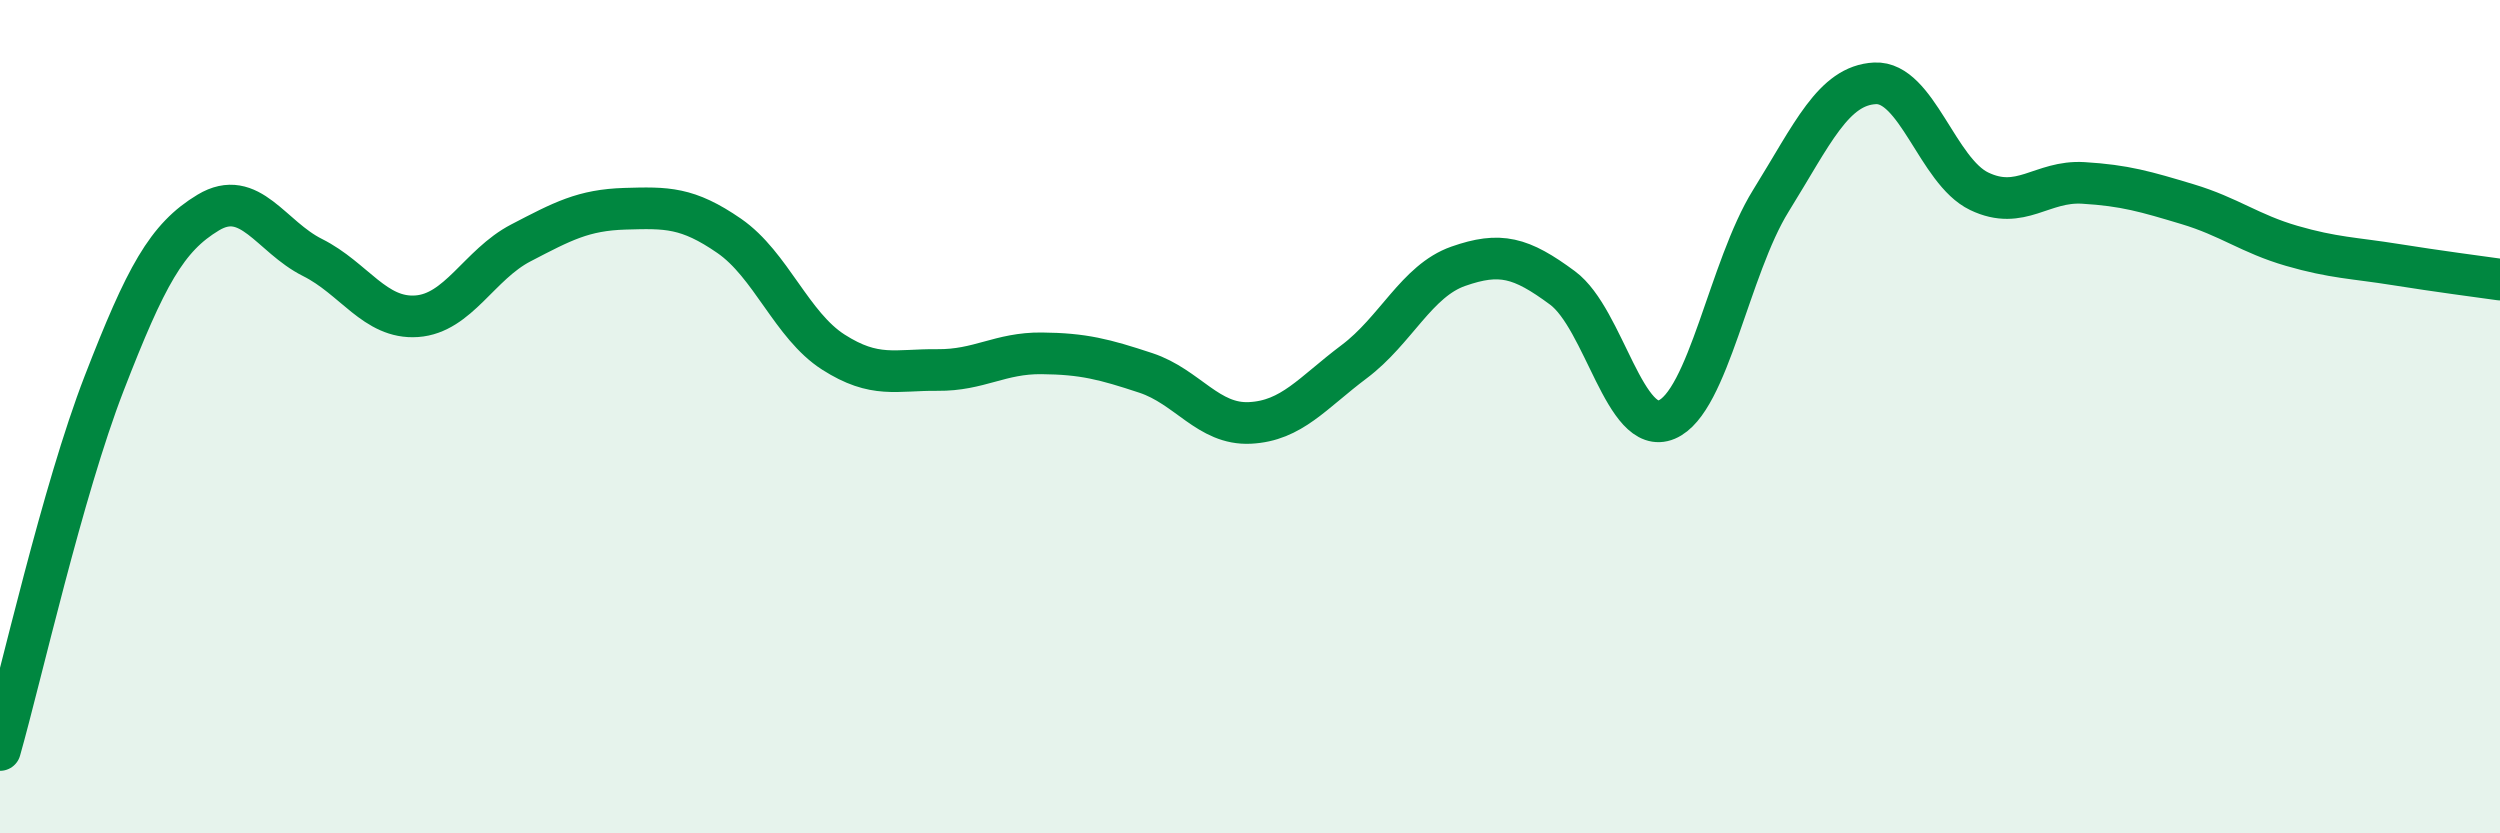 
    <svg width="60" height="20" viewBox="0 0 60 20" xmlns="http://www.w3.org/2000/svg">
      <path
        d="M 0,18 C 0.5,16.24 1.5,11.78 2.5,9.2 C 3.5,6.62 4,5.7 5,5.1 C 6,4.5 6.5,5.68 7.5,6.18 C 8.5,6.68 9,7.66 10,7.59 C 11,7.52 11.5,6.35 12.5,5.83 C 13.5,5.31 14,5.04 15,5.01 C 16,4.98 16.5,4.97 17.5,5.66 C 18.5,6.35 19,7.81 20,8.45 C 21,9.09 21.5,8.87 22.5,8.88 C 23.5,8.89 24,8.47 25,8.48 C 26,8.49 26.5,8.62 27.5,8.95 C 28.5,9.28 29,10.2 30,10.15 C 31,10.1 31.5,9.43 32.5,8.68 C 33.5,7.93 34,6.74 35,6.39 C 36,6.04 36.5,6.17 37.5,6.91 C 38.5,7.65 39,10.49 40,10.07 C 41,9.65 41.5,6.43 42.5,4.82 C 43.5,3.21 44,2.05 45,2 C 46,1.95 46.5,4.11 47.5,4.59 C 48.5,5.07 49,4.33 50,4.39 C 51,4.45 51.5,4.6 52.5,4.9 C 53.5,5.2 54,5.61 55,5.9 C 56,6.19 56.5,6.19 57.5,6.35 C 58.5,6.51 59.5,6.64 60,6.71L60 20L0 20Z"
        fill="#008740"
        opacity="0.1"
        stroke-linecap="round"
        stroke-linejoin="round"
      />
      <path
        d="M 0,18 C 0.5,16.24 1.5,11.78 2.5,9.2 C 3.5,6.62 4,5.7 5,5.1 C 6,4.5 6.5,5.68 7.5,6.18 C 8.5,6.68 9,7.66 10,7.59 C 11,7.52 11.5,6.35 12.5,5.83 C 13.5,5.31 14,5.04 15,5.01 C 16,4.98 16.5,4.97 17.5,5.66 C 18.5,6.35 19,7.81 20,8.45 C 21,9.09 21.5,8.87 22.5,8.88 C 23.5,8.89 24,8.47 25,8.48 C 26,8.49 26.5,8.62 27.5,8.95 C 28.5,9.28 29,10.2 30,10.15 C 31,10.1 31.5,9.43 32.5,8.68 C 33.5,7.93 34,6.74 35,6.39 C 36,6.04 36.5,6.17 37.5,6.91 C 38.5,7.65 39,10.49 40,10.07 C 41,9.65 41.5,6.43 42.5,4.82 C 43.5,3.21 44,2.05 45,2 C 46,1.95 46.5,4.11 47.5,4.59 C 48.5,5.07 49,4.33 50,4.39 C 51,4.45 51.5,4.6 52.5,4.9 C 53.5,5.2 54,5.61 55,5.9 C 56,6.19 56.5,6.19 57.5,6.35 C 58.5,6.51 59.5,6.64 60,6.71"
        stroke="#008740"
        stroke-width="1"
        fill="none"
        stroke-linecap="round"
        stroke-linejoin="round"
      />
    </svg>
  